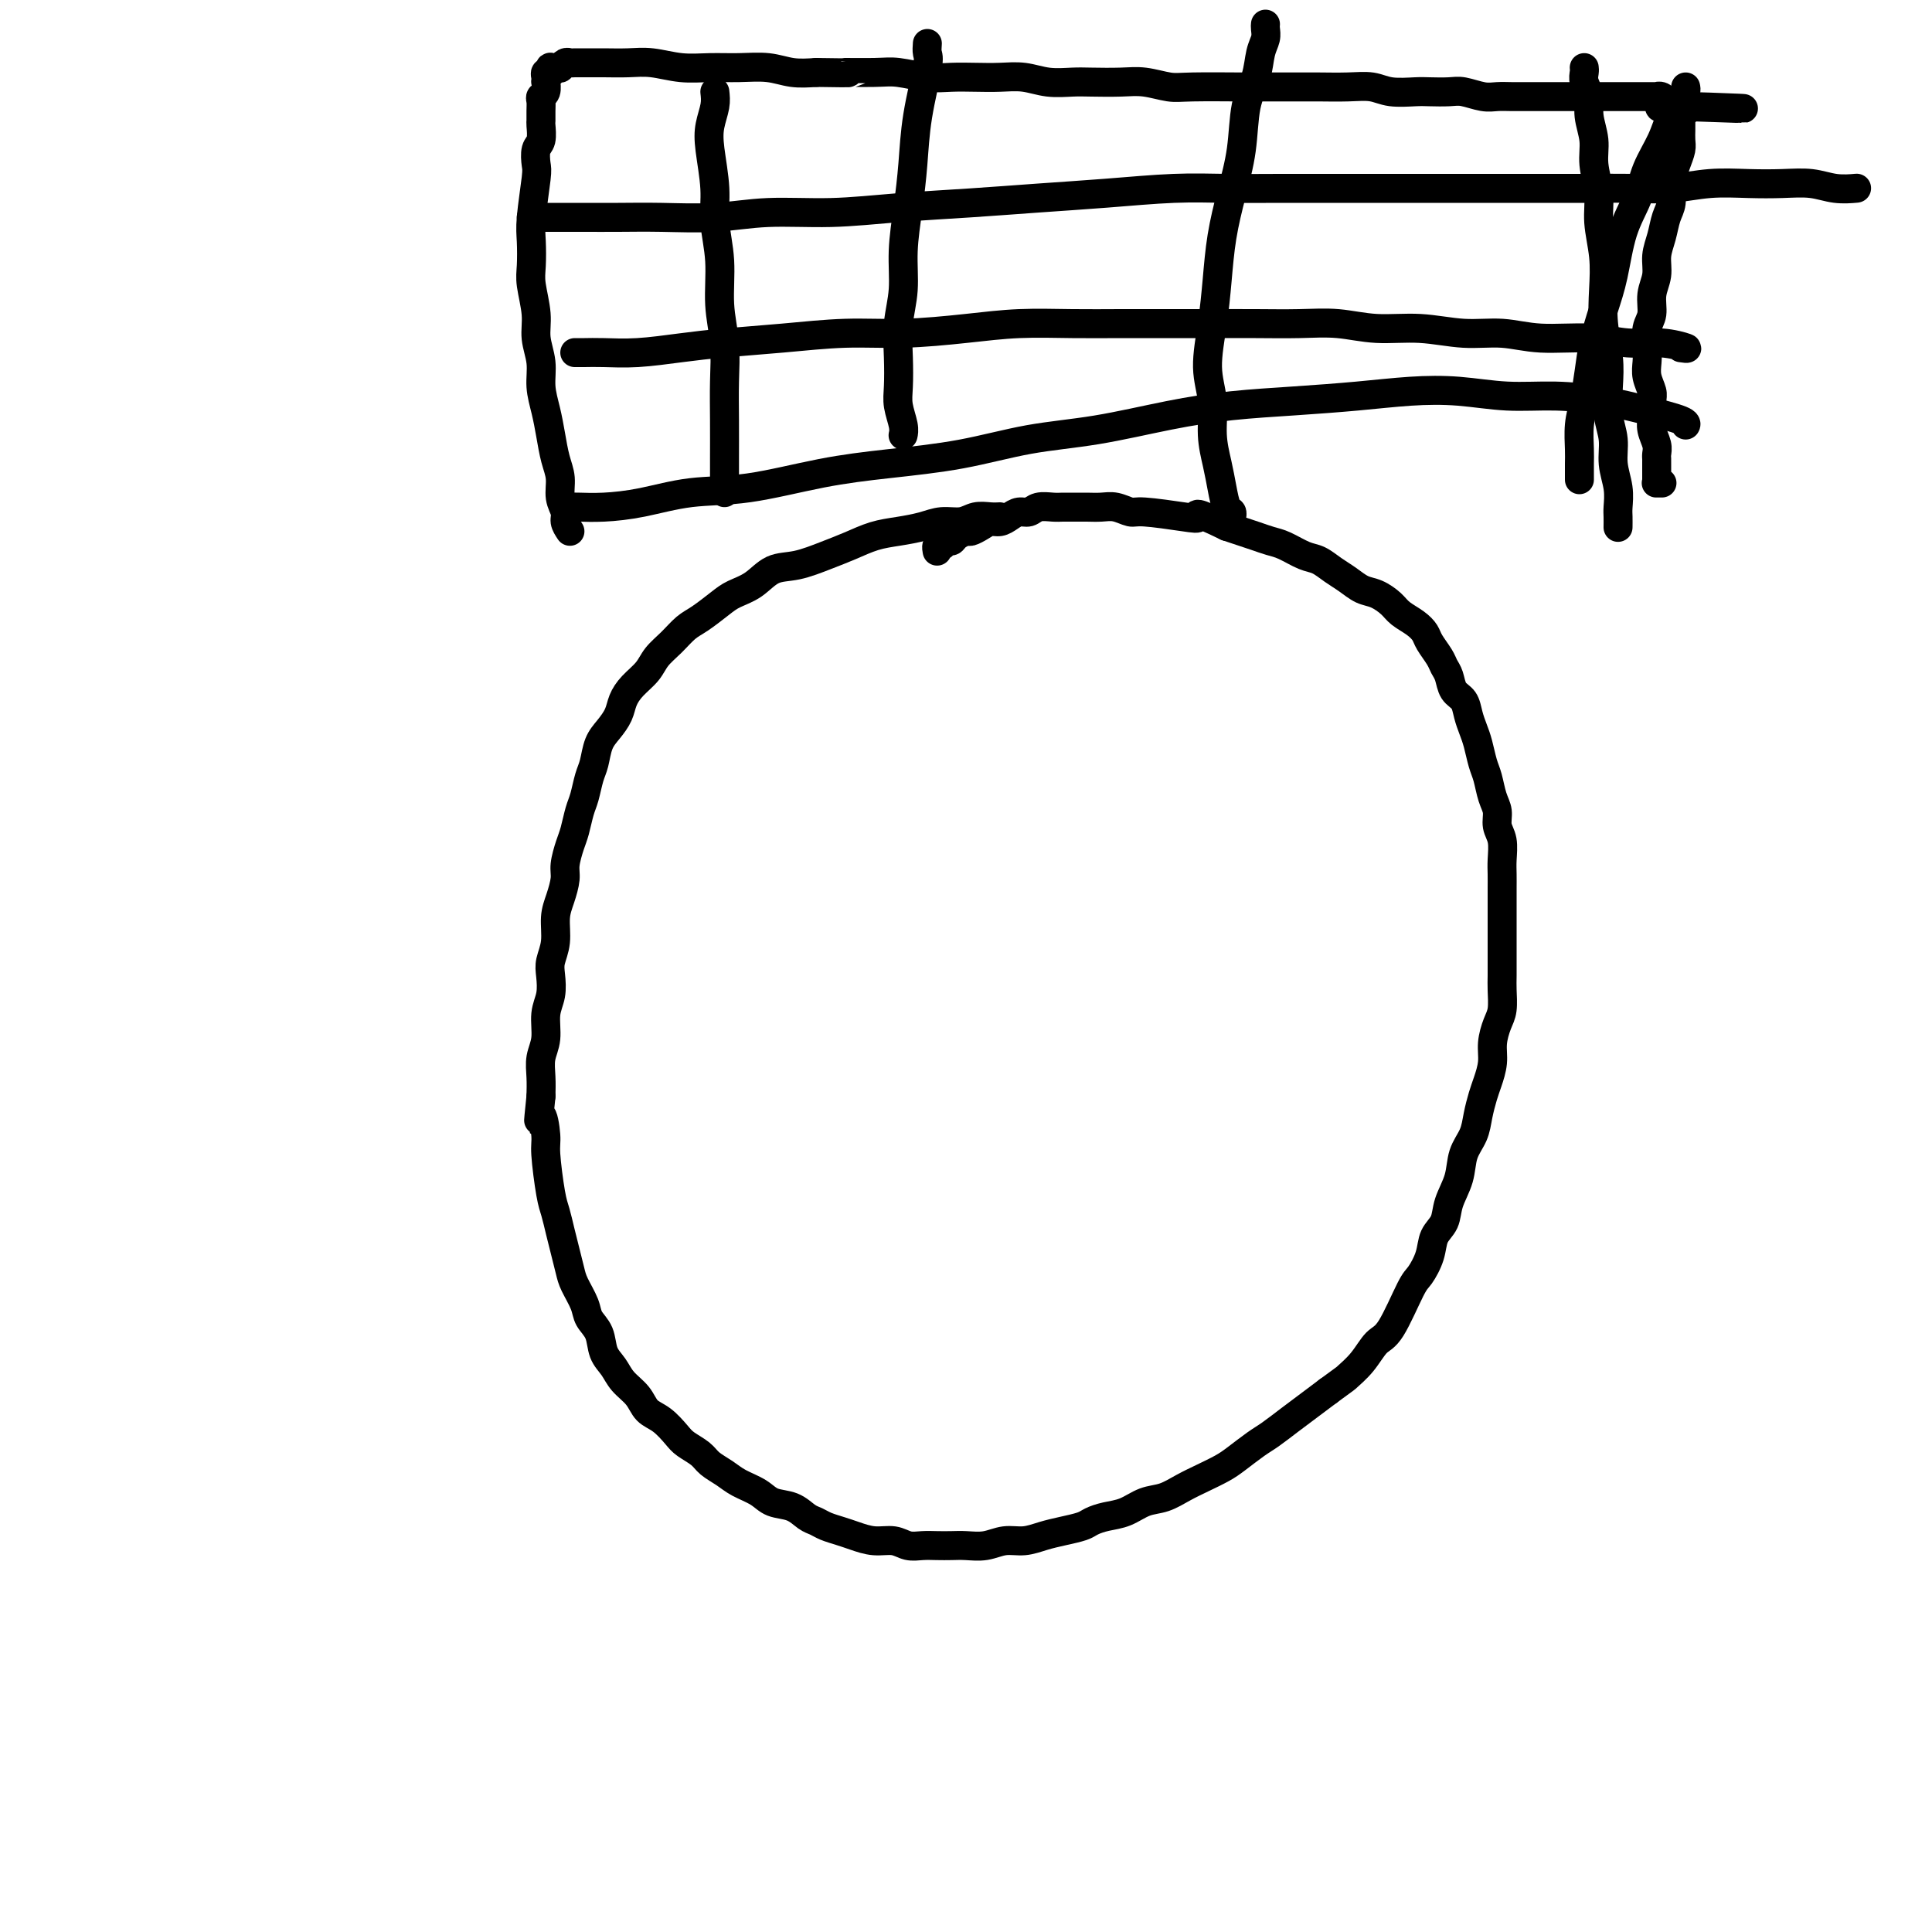 <svg viewBox='0 0 400 400' version='1.1' xmlns='http://www.w3.org/2000/svg' xmlns:xlink='http://www.w3.org/1999/xlink'><g fill='none' stroke='#000000' stroke-width='6' stroke-linecap='round' stroke-linejoin='round'><path d='M207,107c-0.570,0.032 -1.141,0.064 -2,0c-0.859,-0.064 -2.007,-0.224 -3,0c-0.993,0.224 -1.832,0.833 -3,1c-1.168,0.167 -2.664,-0.107 -4,0c-1.336,0.107 -2.512,0.595 -4,1c-1.488,0.405 -3.289,0.729 -5,1c-1.711,0.271 -3.332,0.491 -5,1c-1.668,0.509 -3.383,1.309 -5,2c-1.617,0.691 -3.136,1.274 -5,2c-1.864,0.726 -4.073,1.597 -6,2c-1.927,0.403 -3.573,0.338 -5,1c-1.427,0.662 -2.636,2.049 -4,3c-1.364,0.951 -2.882,1.465 -4,2c-1.118,0.535 -1.837,1.091 -3,2c-1.163,0.909 -2.772,2.172 -4,3c-1.228,0.828 -2.076,1.222 -3,2c-0.924,0.778 -1.925,1.941 -3,3c-1.075,1.059 -2.224,2.016 -3,3c-0.776,0.984 -1.180,1.996 -2,3c-0.820,1.004 -2.055,2.000 -3,3c-0.945,1.000 -1.601,2.004 -2,3c-0.399,0.996 -0.541,1.984 -1,3c-0.459,1.016 -1.236,2.061 -2,3c-0.764,0.939 -1.514,1.772 -2,3c-0.486,1.228 -0.708,2.850 -1,4c-0.292,1.150 -0.655,1.829 -1,3c-0.345,1.171 -0.671,2.834 -1,4c-0.329,1.166 -0.662,1.833 -1,3c-0.338,1.167 -0.682,2.833 -1,4c-0.318,1.167 -0.611,1.837 -1,3c-0.389,1.163 -0.874,2.821 -1,4c-0.126,1.179 0.106,1.880 0,3c-0.106,1.120 -0.551,2.658 -1,4c-0.449,1.342 -0.904,2.487 -1,4c-0.096,1.513 0.166,3.393 0,5c-0.166,1.607 -0.762,2.940 -1,4c-0.238,1.060 -0.120,1.847 0,3c0.120,1.153 0.242,2.671 0,4c-0.242,1.329 -0.849,2.469 -1,4c-0.151,1.531 0.156,3.451 0,5c-0.156,1.549 -0.773,2.725 -1,4c-0.227,1.275 -0.065,2.650 0,4c0.065,1.350 0.032,2.675 0,4'/><path d='M112,227c-0.838,8.123 -0.432,4.430 0,4c0.432,-0.430 0.889,2.405 1,4c0.111,1.595 -0.125,1.952 0,4c0.125,2.048 0.611,5.787 1,8c0.389,2.213 0.680,2.898 1,4c0.320,1.102 0.667,2.619 1,4c0.333,1.381 0.651,2.624 1,4c0.349,1.376 0.727,2.884 1,4c0.273,1.116 0.439,1.839 1,3c0.561,1.161 1.515,2.761 2,4c0.485,1.239 0.499,2.117 1,3c0.501,0.883 1.489,1.772 2,3c0.511,1.228 0.545,2.794 1,4c0.455,1.206 1.332,2.051 2,3c0.668,0.949 1.128,2.001 2,3c0.872,0.999 2.158,1.944 3,3c0.842,1.056 1.241,2.222 2,3c0.759,0.778 1.879,1.167 3,2c1.121,0.833 2.243,2.110 3,3c0.757,0.890 1.149,1.393 2,2c0.851,0.607 2.160,1.317 3,2c0.840,0.683 1.210,1.339 2,2c0.790,0.661 2.000,1.328 3,2c1.000,0.672 1.791,1.350 3,2c1.209,0.650 2.838,1.273 4,2c1.162,0.727 1.858,1.557 3,2c1.142,0.443 2.732,0.500 4,1c1.268,0.500 2.215,1.443 3,2c0.785,0.557 1.409,0.728 2,1c0.591,0.272 1.148,0.646 2,1c0.852,0.354 1.999,0.687 3,1c1.001,0.313 1.857,0.606 3,1c1.143,0.394 2.574,0.890 4,1c1.426,0.110 2.846,-0.167 4,0c1.154,0.167 2.040,0.776 3,1c0.960,0.224 1.992,0.061 3,0c1.008,-0.061 1.991,-0.020 3,0c1.009,0.020 2.044,0.020 3,0c0.956,-0.020 1.834,-0.061 3,0c1.166,0.061 2.621,0.224 4,0c1.379,-0.224 2.681,-0.833 4,-1c1.319,-0.167 2.656,0.110 4,0c1.344,-0.110 2.694,-0.607 4,-1c1.306,-0.393 2.568,-0.682 4,-1c1.432,-0.318 3.033,-0.667 4,-1c0.967,-0.333 1.301,-0.652 2,-1c0.699,-0.348 1.765,-0.726 3,-1c1.235,-0.274 2.640,-0.443 4,-1c1.360,-0.557 2.675,-1.500 4,-2c1.325,-0.500 2.660,-0.555 4,-1c1.340,-0.445 2.683,-1.278 4,-2c1.317,-0.722 2.606,-1.333 4,-2c1.394,-0.667 2.893,-1.389 4,-2c1.107,-0.611 1.821,-1.111 3,-2c1.179,-0.889 2.821,-2.166 4,-3c1.179,-0.834 1.893,-1.223 3,-2c1.107,-0.777 2.606,-1.940 4,-3c1.394,-1.060 2.684,-2.017 4,-3c1.316,-0.983 2.658,-1.991 4,-3'/><path d='M275,288c4.167,-3.033 3.585,-2.616 4,-3c0.415,-0.384 1.826,-1.568 3,-3c1.174,-1.432 2.111,-3.113 3,-4c0.889,-0.887 1.728,-0.979 3,-3c1.272,-2.021 2.975,-5.972 4,-8c1.025,-2.028 1.373,-2.134 2,-3c0.627,-0.866 1.534,-2.492 2,-4c0.466,-1.508 0.491,-2.899 1,-4c0.509,-1.101 1.502,-1.911 2,-3c0.498,-1.089 0.500,-2.457 1,-4c0.500,-1.543 1.496,-3.260 2,-5c0.504,-1.740 0.516,-3.504 1,-5c0.484,-1.496 1.440,-2.724 2,-4c0.560,-1.276 0.724,-2.598 1,-4c0.276,-1.402 0.665,-2.882 1,-4c0.335,-1.118 0.615,-1.873 1,-3c0.385,-1.127 0.874,-2.627 1,-4c0.126,-1.373 -0.110,-2.621 0,-4c0.110,-1.379 0.565,-2.890 1,-4c0.435,-1.110 0.849,-1.820 1,-3c0.151,-1.180 0.041,-2.829 0,-4c-0.041,-1.171 -0.011,-1.864 0,-3c0.011,-1.136 0.003,-2.716 0,-4c-0.003,-1.284 -0.001,-2.272 0,-3c0.001,-0.728 0.000,-1.195 0,-2c-0.000,-0.805 -0.000,-1.947 0,-3c0.000,-1.053 0.001,-2.018 0,-3c-0.001,-0.982 -0.004,-1.981 0,-3c0.004,-1.019 0.016,-2.058 0,-3c-0.016,-0.942 -0.060,-1.787 0,-3c0.060,-1.213 0.223,-2.793 0,-4c-0.223,-1.207 -0.833,-2.040 -1,-3c-0.167,-0.960 0.110,-2.046 0,-3c-0.110,-0.954 -0.607,-1.778 -1,-3c-0.393,-1.222 -0.683,-2.844 -1,-4c-0.317,-1.156 -0.661,-1.847 -1,-3c-0.339,-1.153 -0.672,-2.769 -1,-4c-0.328,-1.231 -0.651,-2.077 -1,-3c-0.349,-0.923 -0.724,-1.924 -1,-3c-0.276,-1.076 -0.454,-2.227 -1,-3c-0.546,-0.773 -1.460,-1.170 -2,-2c-0.540,-0.830 -0.708,-2.095 -1,-3c-0.292,-0.905 -0.710,-1.450 -1,-2c-0.290,-0.550 -0.452,-1.106 -1,-2c-0.548,-0.894 -1.483,-2.126 -2,-3c-0.517,-0.874 -0.617,-1.390 -1,-2c-0.383,-0.610 -1.050,-1.314 -2,-2c-0.950,-0.686 -2.183,-1.353 -3,-2c-0.817,-0.647 -1.219,-1.275 -2,-2c-0.781,-0.725 -1.942,-1.546 -3,-2c-1.058,-0.454 -2.015,-0.540 -3,-1c-0.985,-0.460 -2.000,-1.293 -3,-2c-1.000,-0.707 -1.986,-1.289 -3,-2c-1.014,-0.711 -2.056,-1.553 -3,-2c-0.944,-0.447 -1.789,-0.501 -3,-1c-1.211,-0.499 -2.789,-1.443 -4,-2c-1.211,-0.557 -2.057,-0.727 -3,-1c-0.943,-0.273 -1.985,-0.651 -3,-1c-1.015,-0.349 -2.004,-0.671 -3,-1c-0.996,-0.329 -1.998,-0.664 -3,-1'/><path d='M254,109c-7.330,-3.564 -6.155,-2.476 -6,-2c0.155,0.476 -0.710,0.338 -3,0c-2.290,-0.338 -6.006,-0.875 -8,-1c-1.994,-0.125 -2.267,0.163 -3,0c-0.733,-0.163 -1.926,-0.776 -3,-1c-1.074,-0.224 -2.030,-0.060 -3,0c-0.970,0.060 -1.954,0.015 -3,0c-1.046,-0.015 -2.153,-0.000 -3,0c-0.847,0.000 -1.434,-0.015 -2,0c-0.566,0.015 -1.110,0.059 -2,0c-0.890,-0.059 -2.125,-0.222 -3,0c-0.875,0.222 -1.389,0.829 -2,1c-0.611,0.171 -1.318,-0.095 -2,0c-0.682,0.095 -1.338,0.551 -2,1c-0.662,0.449 -1.328,0.890 -2,1c-0.672,0.110 -1.350,-0.111 -2,0c-0.650,0.111 -1.273,0.556 -2,1c-0.727,0.444 -1.557,0.888 -2,1c-0.443,0.112 -0.500,-0.110 -1,0c-0.500,0.110 -1.444,0.550 -2,1c-0.556,0.450 -0.723,0.909 -1,1c-0.277,0.091 -0.663,-0.186 -1,0c-0.337,0.186 -0.626,0.834 -1,1c-0.374,0.166 -0.832,-0.151 -1,0c-0.168,0.151 -0.045,0.772 0,1c0.045,0.228 0.013,0.065 0,0c-0.013,-0.065 -0.006,-0.033 0,0'/><path d='M118,110c-0.455,-0.684 -0.909,-1.367 -1,-2c-0.091,-0.633 0.183,-1.214 0,-2c-0.183,-0.786 -0.822,-1.777 -1,-3c-0.178,-1.223 0.106,-2.679 0,-4c-0.106,-1.321 -0.602,-2.509 -1,-4c-0.398,-1.491 -0.699,-3.287 -1,-5c-0.301,-1.713 -0.601,-3.345 -1,-5c-0.399,-1.655 -0.895,-3.335 -1,-5c-0.105,-1.665 0.182,-3.315 0,-5c-0.182,-1.685 -0.833,-3.406 -1,-5c-0.167,-1.594 0.150,-3.062 0,-5c-0.150,-1.938 -0.769,-4.347 -1,-6c-0.231,-1.653 -0.076,-2.549 0,-4c0.076,-1.451 0.072,-3.457 0,-5c-0.072,-1.543 -0.212,-2.625 0,-5c0.212,-2.375 0.775,-6.045 1,-8c0.225,-1.955 0.113,-2.197 0,-3c-0.113,-0.803 -0.226,-2.168 0,-3c0.226,-0.832 0.793,-1.130 1,-2c0.207,-0.870 0.054,-2.314 0,-3c-0.054,-0.686 -0.011,-0.616 0,-1c0.011,-0.384 -0.011,-1.221 0,-2c0.011,-0.779 0.055,-1.500 0,-2c-0.055,-0.500 -0.211,-0.778 0,-1c0.211,-0.222 0.788,-0.389 1,-1c0.212,-0.611 0.061,-1.667 0,-2c-0.061,-0.333 -0.030,0.055 0,0c0.030,-0.055 0.061,-0.554 0,-1c-0.061,-0.446 -0.214,-0.837 0,-1c0.214,-0.163 0.793,-0.096 1,0c0.207,0.096 0.040,0.222 0,0c-0.040,-0.222 0.046,-0.792 0,-1c-0.046,-0.208 -0.223,-0.055 0,0c0.223,0.055 0.847,0.011 1,0c0.153,-0.011 -0.166,0.011 0,0c0.166,-0.011 0.818,-0.056 1,0c0.182,0.056 -0.104,0.211 0,0c0.104,-0.211 0.599,-0.789 1,-1c0.401,-0.211 0.707,-0.056 1,0c0.293,0.056 0.572,0.014 1,0c0.428,-0.014 1.004,0.000 2,0c0.996,-0.000 2.410,-0.014 4,0c1.590,0.014 3.354,0.057 5,0c1.646,-0.057 3.174,-0.212 5,0c1.826,0.212 3.950,0.793 6,1c2.050,0.207 4.024,0.042 6,0c1.976,-0.042 3.952,0.040 6,0c2.048,-0.040 4.167,-0.203 6,0c1.833,0.203 3.381,0.772 5,1c1.619,0.228 3.310,0.114 5,0'/><path d='M169,15c9.563,0.150 5.971,0.026 6,0c0.029,-0.026 3.679,0.045 6,0c2.321,-0.045 3.312,-0.208 5,0c1.688,0.208 4.071,0.787 6,1c1.929,0.213 3.403,0.061 5,0c1.597,-0.061 3.316,-0.030 5,0c1.684,0.030 3.333,0.061 5,0c1.667,-0.061 3.351,-0.212 5,0c1.649,0.212 3.262,0.788 5,1c1.738,0.212 3.603,0.061 5,0c1.397,-0.061 2.328,-0.030 4,0c1.672,0.030 4.086,0.061 6,0c1.914,-0.061 3.328,-0.212 5,0c1.672,0.212 3.602,0.789 5,1c1.398,0.211 2.266,0.056 5,0c2.734,-0.056 7.336,-0.015 10,0c2.664,0.015 3.392,0.003 5,0c1.608,-0.003 4.098,0.003 6,0c1.902,-0.003 3.216,-0.015 5,0c1.784,0.015 4.037,0.056 6,0c1.963,-0.056 3.635,-0.211 5,0c1.365,0.211 2.422,0.788 4,1c1.578,0.212 3.675,0.061 5,0c1.325,-0.061 1.877,-0.030 3,0c1.123,0.030 2.817,0.061 4,0c1.183,-0.061 1.854,-0.212 3,0c1.146,0.212 2.768,0.789 4,1c1.232,0.211 2.073,0.057 3,0c0.927,-0.057 1.940,-0.015 3,0c1.060,0.015 2.167,0.004 3,0c0.833,-0.004 1.393,-0.001 2,0c0.607,0.001 1.261,0.000 2,0c0.739,-0.000 1.564,-0.000 2,0c0.436,0.000 0.483,0.000 1,0c0.517,-0.000 1.504,-0.000 2,0c0.496,0.000 0.500,0.000 1,0c0.500,-0.000 1.495,-0.000 2,0c0.505,0.000 0.520,0.000 1,0c0.480,-0.000 1.424,-0.000 2,0c0.576,0.000 0.784,0.000 1,0c0.216,-0.000 0.439,-0.000 1,0c0.561,0.000 1.460,0.000 2,0c0.540,-0.000 0.722,-0.000 1,0c0.278,0.000 0.651,0.000 1,0c0.349,-0.000 0.672,-0.000 1,0c0.328,0.000 0.661,0.000 1,0c0.339,-0.000 0.683,-0.000 1,0c0.317,0.000 0.606,0.000 1,0c0.394,-0.000 0.893,-0.001 1,0c0.107,0.001 -0.177,0.004 0,0c0.177,-0.004 0.817,-0.015 1,0c0.183,0.015 -0.091,0.057 0,0c0.091,-0.057 0.546,-0.211 1,0c0.454,0.211 0.905,0.788 1,1c0.095,0.212 -0.168,0.060 0,0c0.168,-0.060 0.767,-0.026 1,0c0.233,0.026 0.101,0.046 0,0c-0.101,-0.046 -0.172,-0.156 0,0c0.172,0.156 0.586,0.578 1,1'/><path d='M347,22c27.476,1.018 7.166,0.062 0,0c-7.166,-0.062 -1.188,0.771 1,1c2.188,0.229 0.586,-0.146 0,0c-0.586,0.146 -0.157,0.812 0,1c0.157,0.188 0.042,-0.101 0,0c-0.042,0.101 -0.010,0.593 0,1c0.010,0.407 0.000,0.730 0,1c-0.000,0.270 0.010,0.487 0,1c-0.010,0.513 -0.040,1.324 0,2c0.040,0.676 0.151,1.219 0,2c-0.151,0.781 -0.565,1.801 -1,3c-0.435,1.199 -0.891,2.578 -1,4c-0.109,1.422 0.130,2.887 0,4c-0.130,1.113 -0.627,1.875 -1,3c-0.373,1.125 -0.621,2.612 -1,4c-0.379,1.388 -0.890,2.677 -1,4c-0.110,1.323 0.181,2.679 0,4c-0.181,1.321 -0.833,2.608 -1,4c-0.167,1.392 0.150,2.889 0,4c-0.150,1.111 -0.769,1.835 -1,3c-0.231,1.165 -0.076,2.773 0,4c0.076,1.227 0.073,2.075 0,3c-0.073,0.925 -0.217,1.927 0,3c0.217,1.073 0.794,2.216 1,3c0.206,0.784 0.041,1.208 0,2c-0.041,0.792 0.042,1.952 0,3c-0.042,1.048 -0.207,1.982 0,3c0.207,1.018 0.788,2.118 1,3c0.212,0.882 0.057,1.546 0,2c-0.057,0.454 -0.015,0.699 0,1c0.015,0.301 0.004,0.659 0,1c-0.004,0.341 -0.001,0.666 0,1c0.001,0.334 0.001,0.678 0,1c-0.001,0.322 -0.001,0.622 0,1c0.001,0.378 0.004,0.833 0,1c-0.004,0.167 -0.015,0.045 0,0c0.015,-0.045 0.057,-0.012 0,0c-0.057,0.012 -0.211,0.003 0,0c0.211,-0.003 0.789,-0.001 1,0c0.211,0.001 0.057,0.000 0,0c-0.057,-0.000 -0.015,-0.000 0,0c0.015,0.000 0.004,0.000 0,0c-0.004,-0.000 -0.002,-0.000 0,0'/><path d='M110,45c0.645,-0.000 1.290,-0.000 2,0c0.710,0.000 1.484,0.001 3,0c1.516,-0.001 3.775,-0.004 6,0c2.225,0.004 4.417,0.016 7,0c2.583,-0.016 5.559,-0.060 9,0c3.441,0.060 7.348,0.223 11,0c3.652,-0.223 7.047,-0.833 11,-1c3.953,-0.167 8.462,0.110 13,0c4.538,-0.110 9.105,-0.608 14,-1c4.895,-0.392 10.118,-0.679 15,-1c4.882,-0.321 9.423,-0.674 14,-1c4.577,-0.326 9.190,-0.623 14,-1c4.810,-0.377 9.819,-0.833 14,-1c4.181,-0.167 7.535,-0.045 11,0c3.465,0.045 7.041,0.012 11,0c3.959,-0.012 8.302,-0.003 12,0c3.698,0.003 6.750,0.001 10,0c3.250,-0.001 6.699,-0.001 10,0c3.301,0.001 6.456,0.001 10,0c3.544,-0.001 7.477,-0.004 11,0c3.523,0.004 6.635,0.015 10,0c3.365,-0.015 6.982,-0.056 10,0c3.018,0.056 5.436,0.210 8,0c2.564,-0.210 5.272,-0.785 8,-1c2.728,-0.215 5.474,-0.072 8,0c2.526,0.072 4.832,0.072 7,0c2.168,-0.072 4.200,-0.215 6,0c1.800,0.215 3.369,0.789 5,1c1.631,0.211 3.323,0.060 4,0c0.677,-0.060 0.338,-0.030 0,0'/><path d='M119,73c0.546,0.006 1.092,0.013 2,0c0.908,-0.013 2.179,-0.045 4,0c1.821,0.045 4.191,0.166 7,0c2.809,-0.166 6.058,-0.618 9,-1c2.942,-0.382 5.578,-0.694 9,-1c3.422,-0.306 7.632,-0.608 12,-1c4.368,-0.392 8.895,-0.876 13,-1c4.105,-0.124 7.787,0.110 12,0c4.213,-0.110 8.956,-0.565 13,-1c4.044,-0.435 7.390,-0.848 11,-1c3.610,-0.152 7.484,-0.041 11,0c3.516,0.041 6.675,0.011 10,0c3.325,-0.011 6.816,-0.004 10,0c3.184,0.004 6.060,0.005 9,0c2.940,-0.005 5.945,-0.017 9,0c3.055,0.017 6.159,0.061 9,0c2.841,-0.061 5.419,-0.228 8,0c2.581,0.228 5.165,0.850 8,1c2.835,0.150 5.922,-0.171 9,0c3.078,0.171 6.148,0.834 9,1c2.852,0.166 5.485,-0.167 8,0c2.515,0.167 4.910,0.833 8,1c3.090,0.167 6.875,-0.165 10,0c3.125,0.165 5.590,0.828 8,1c2.410,0.172 4.764,-0.146 7,0c2.236,0.146 4.353,0.756 5,1c0.647,0.244 -0.177,0.122 -1,0'/><path d='M118,105c0.460,-0.015 0.919,-0.030 2,0c1.081,0.030 2.783,0.103 5,0c2.217,-0.103 4.949,-0.384 8,-1c3.051,-0.616 6.421,-1.567 10,-2c3.579,-0.433 7.368,-0.346 12,-1c4.632,-0.654 10.107,-2.047 15,-3c4.893,-0.953 9.202,-1.466 14,-2c4.798,-0.534 10.084,-1.088 15,-2c4.916,-0.912 9.464,-2.181 14,-3c4.536,-0.819 9.062,-1.189 14,-2c4.938,-0.811 10.288,-2.063 15,-3c4.712,-0.937 8.787,-1.559 13,-2c4.213,-0.441 8.563,-0.703 13,-1c4.437,-0.297 8.962,-0.630 13,-1c4.038,-0.370 7.588,-0.776 11,-1c3.412,-0.224 6.685,-0.264 10,0c3.315,0.264 6.671,0.834 10,1c3.329,0.166 6.629,-0.071 10,0c3.371,0.071 6.812,0.450 10,1c3.188,0.550 6.123,1.271 9,2c2.877,0.729 5.698,1.465 7,2c1.302,0.535 1.086,0.867 1,1c-0.086,0.133 -0.043,0.066 0,0'/><path d='M148,19c0.104,0.913 0.209,1.827 0,3c-0.209,1.173 -0.731,2.607 -1,4c-0.269,1.393 -0.283,2.747 0,5c0.283,2.253 0.864,5.404 1,8c0.136,2.596 -0.174,4.635 0,7c0.174,2.365 0.831,5.056 1,8c0.169,2.944 -0.151,6.142 0,9c0.151,2.858 0.772,5.378 1,8c0.228,2.622 0.061,5.347 0,8c-0.061,2.653 -0.016,5.233 0,8c0.016,2.767 0.004,5.721 0,8c-0.004,2.279 -0.001,3.883 0,5c0.001,1.117 0.000,1.748 0,2c-0.000,0.252 -0.000,0.126 0,0'/><path d='M192,9c-0.054,0.743 -0.108,1.486 0,2c0.108,0.514 0.379,0.799 0,3c-0.379,2.201 -1.407,6.320 -2,10c-0.593,3.680 -0.751,6.922 -1,10c-0.249,3.078 -0.589,5.991 -1,9c-0.411,3.009 -0.895,6.114 -1,9c-0.105,2.886 0.167,5.552 0,8c-0.167,2.448 -0.773,4.679 -1,7c-0.227,2.321 -0.075,4.731 0,7c0.075,2.269 0.073,4.398 0,6c-0.073,1.602 -0.215,2.677 0,4c0.215,1.323 0.789,2.895 1,4c0.211,1.105 0.060,1.744 0,2c-0.060,0.256 -0.030,0.128 0,0'/><path d='M262,5c-0.026,0.255 -0.052,0.511 0,1c0.052,0.489 0.184,1.212 0,2c-0.184,0.788 -0.682,1.642 -1,3c-0.318,1.358 -0.456,3.220 -1,5c-0.544,1.780 -1.494,3.477 -2,6c-0.506,2.523 -0.569,5.872 -1,9c-0.431,3.128 -1.231,6.036 -2,9c-0.769,2.964 -1.509,5.984 -2,9c-0.491,3.016 -0.735,6.027 -1,9c-0.265,2.973 -0.551,5.908 -1,9c-0.449,3.092 -1.059,6.342 -1,9c0.059,2.658 0.789,4.723 1,7c0.211,2.277 -0.097,4.767 0,7c0.097,2.233 0.600,4.210 1,6c0.400,1.790 0.695,3.394 1,5c0.305,1.606 0.618,3.214 1,4c0.382,0.786 0.834,0.750 1,1c0.166,0.250 0.048,0.786 0,1c-0.048,0.214 -0.024,0.107 0,0'/><path d='M328,14c0.033,0.263 0.065,0.527 0,1c-0.065,0.473 -0.229,1.156 0,2c0.229,0.844 0.850,1.848 1,3c0.150,1.152 -0.171,2.451 0,4c0.171,1.549 0.834,3.346 1,5c0.166,1.654 -0.166,3.164 0,5c0.166,1.836 0.828,3.997 1,6c0.172,2.003 -0.146,3.847 0,6c0.146,2.153 0.757,4.615 1,7c0.243,2.385 0.116,4.692 0,7c-0.116,2.308 -0.223,4.615 0,7c0.223,2.385 0.777,4.846 1,7c0.223,2.154 0.116,4.000 0,6c-0.116,2.000 -0.241,4.153 0,6c0.241,1.847 0.849,3.386 1,5c0.151,1.614 -0.156,3.301 0,5c0.156,1.699 0.774,3.408 1,5c0.226,1.592 0.061,3.066 0,4c-0.061,0.934 -0.016,1.328 0,2c0.016,0.672 0.005,1.620 0,2c-0.005,0.380 -0.002,0.190 0,0'/><path d='M349,18c0.063,0.257 0.126,0.514 0,1c-0.126,0.486 -0.441,1.202 -1,2c-0.559,0.798 -1.361,1.679 -2,3c-0.639,1.321 -1.116,3.083 -2,5c-0.884,1.917 -2.176,3.991 -3,6c-0.824,2.009 -1.180,3.954 -2,6c-0.820,2.046 -2.104,4.194 -3,7c-0.896,2.806 -1.406,6.269 -2,9c-0.594,2.731 -1.273,4.728 -2,7c-0.727,2.272 -1.501,4.818 -2,7c-0.499,2.182 -0.722,4.001 -1,6c-0.278,1.999 -0.610,4.179 -1,6c-0.390,1.821 -0.836,3.284 -1,5c-0.164,1.716 -0.044,3.687 0,5c0.044,1.313 0.012,1.969 0,3c-0.012,1.031 -0.003,2.437 0,3c0.003,0.563 0.002,0.281 0,0'/></g>
</svg>